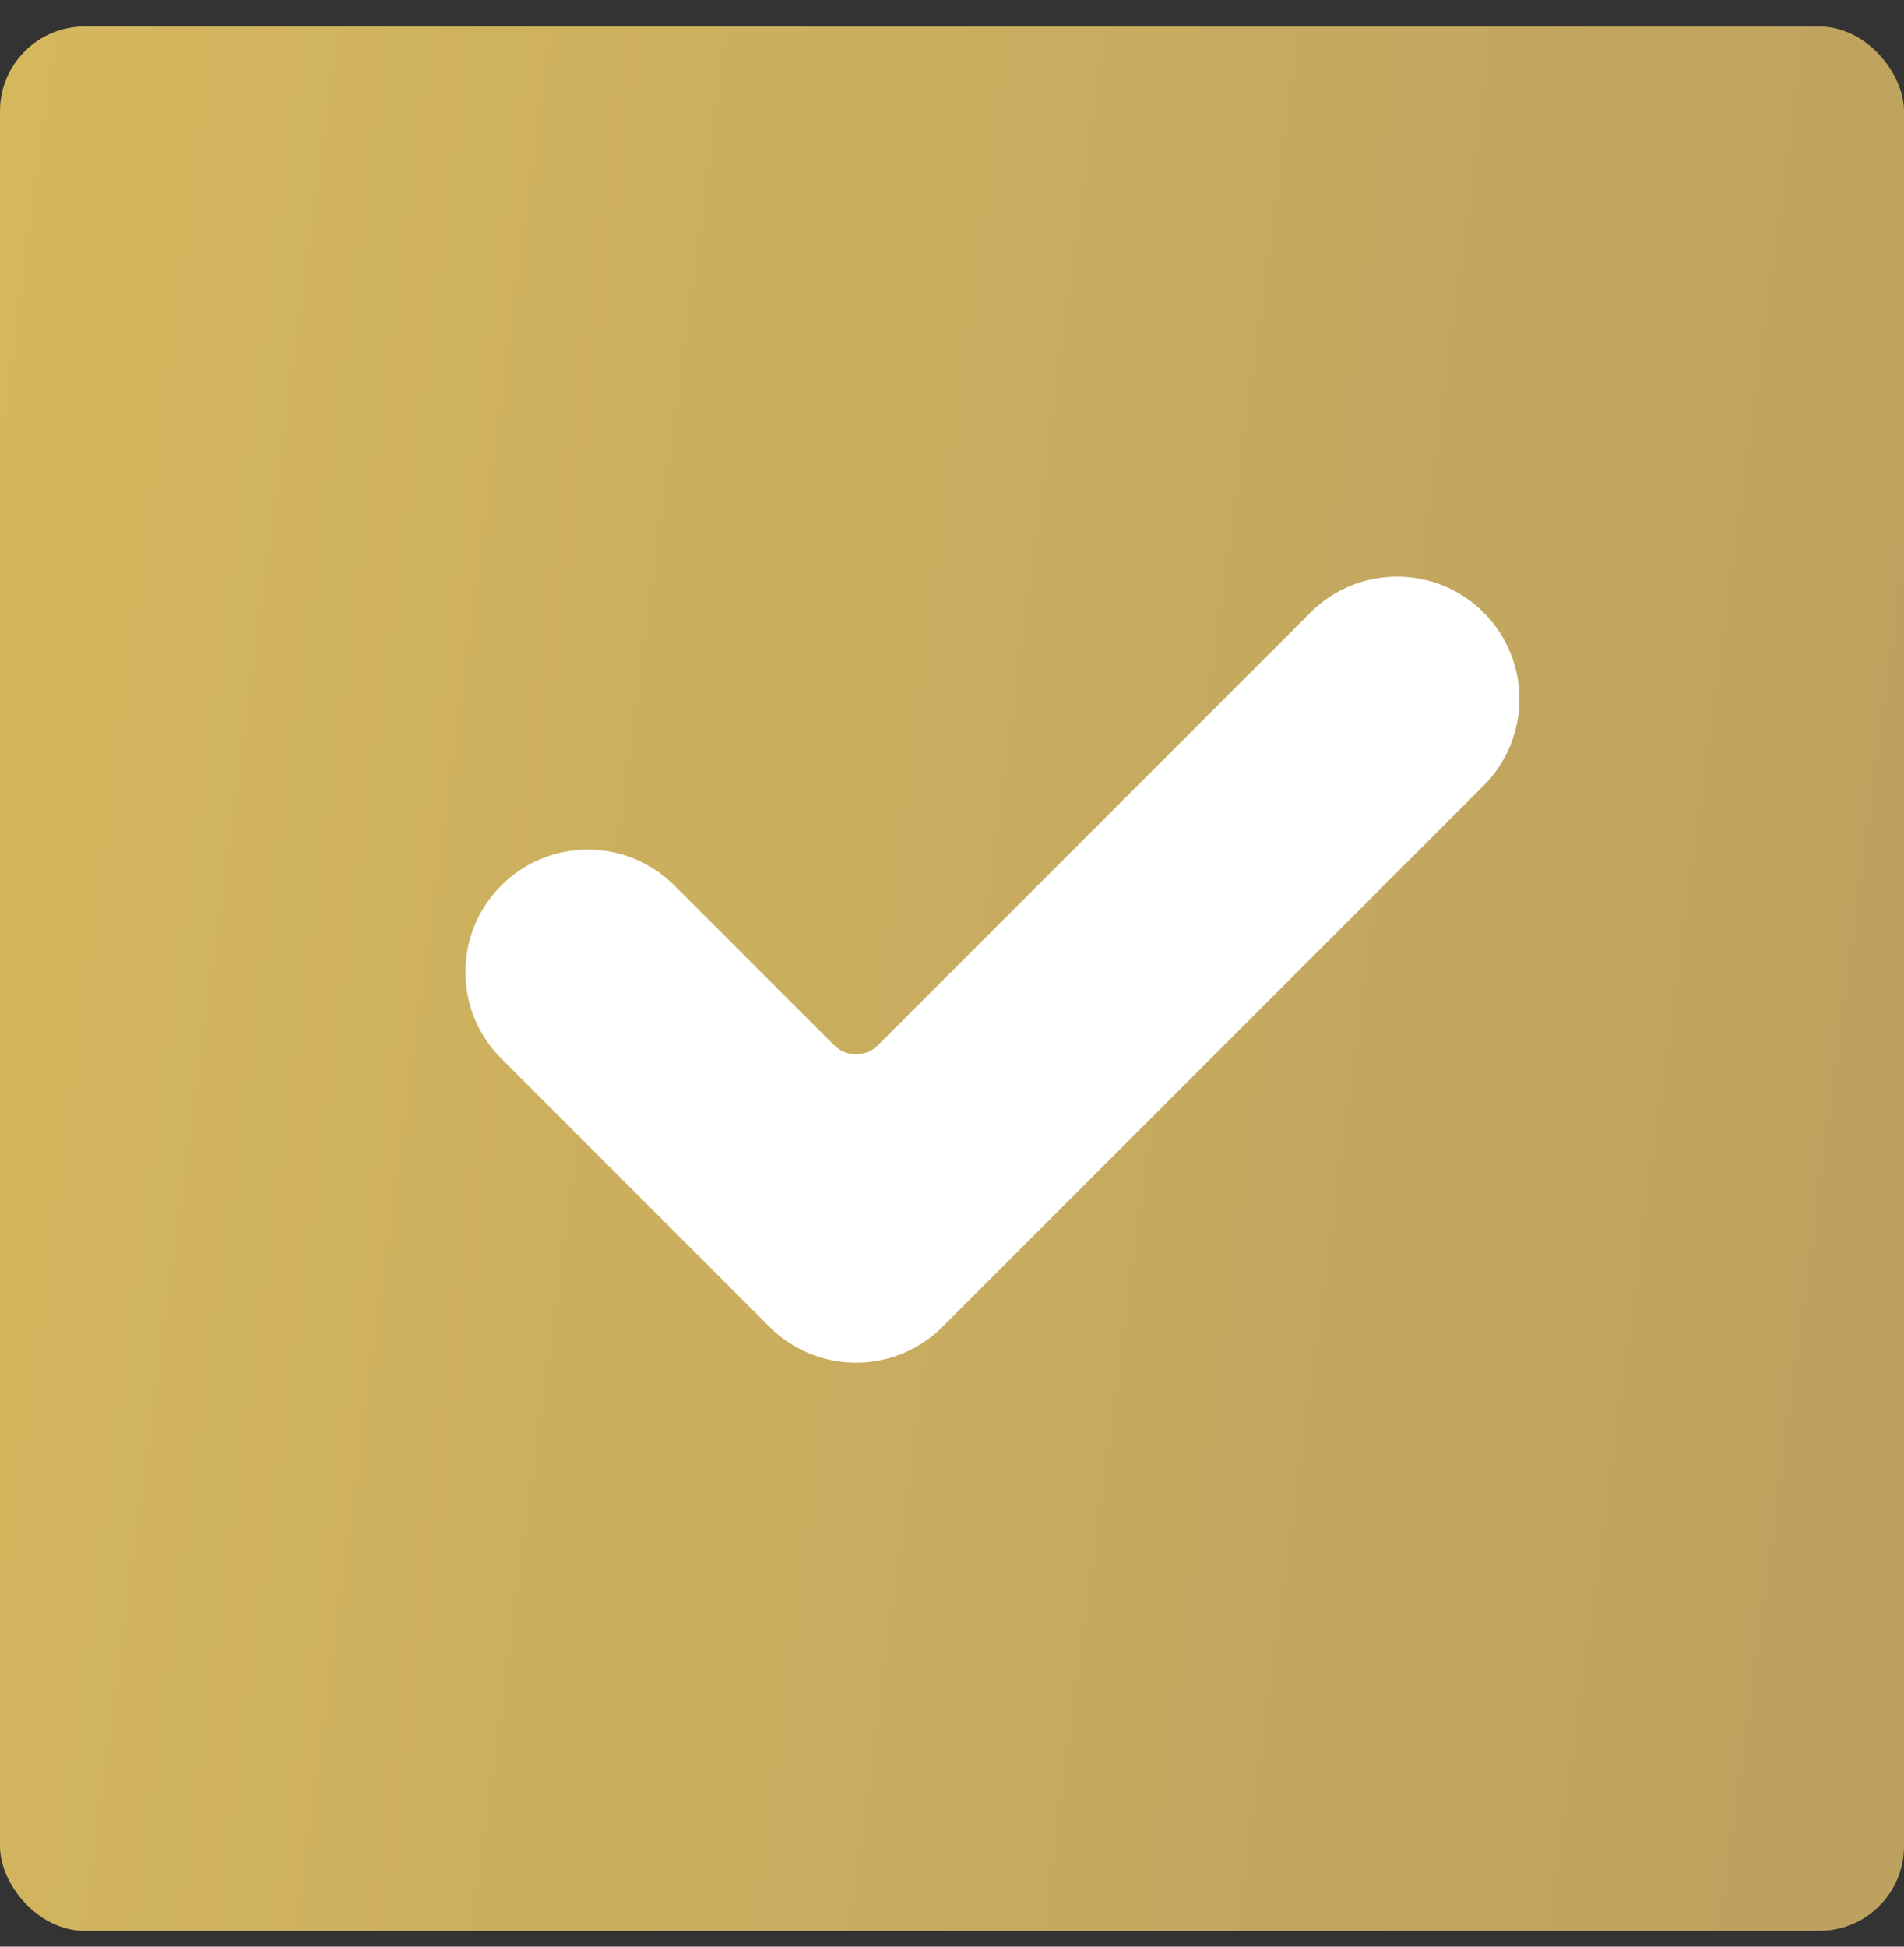 <?xml version="1.0" encoding="UTF-8"?> <svg xmlns="http://www.w3.org/2000/svg" width="45" height="46" viewBox="0 0 45 46" fill="none"><rect x="0" y="0" width="45" height="46" fill="#333333" stroke="none"/> <rect y="0.626" width="45" height="45" rx="2" fill="url(#paint0_linear_1196_1130)"></rect> <path d="M22.276 31.353C21.147 32.482 19.314 32.482 18.186 31.353L11.847 25.014C10.718 23.885 10.718 22.052 11.847 20.924C12.976 19.794 14.809 19.794 15.938 20.924L19.715 24.7C20 24.984 20.462 24.984 20.748 24.7L30.973 14.474C32.102 13.344 33.935 13.344 35.064 14.474C35.607 15.016 35.911 15.752 35.911 16.519C35.911 17.286 35.607 18.022 35.064 18.564L22.276 31.353Z" fill="white"></path> <defs> <linearGradient id="paint0_linear_1196_1130" x1="-1.139" y1="10.364" x2="45.499" y2="16.631" gradientUnits="userSpaceOnUse"> <stop stop-color="#D5B75E"></stop> <stop offset="1" stop-color="#BDA25F"></stop> </linearGradient> </defs> </svg> 